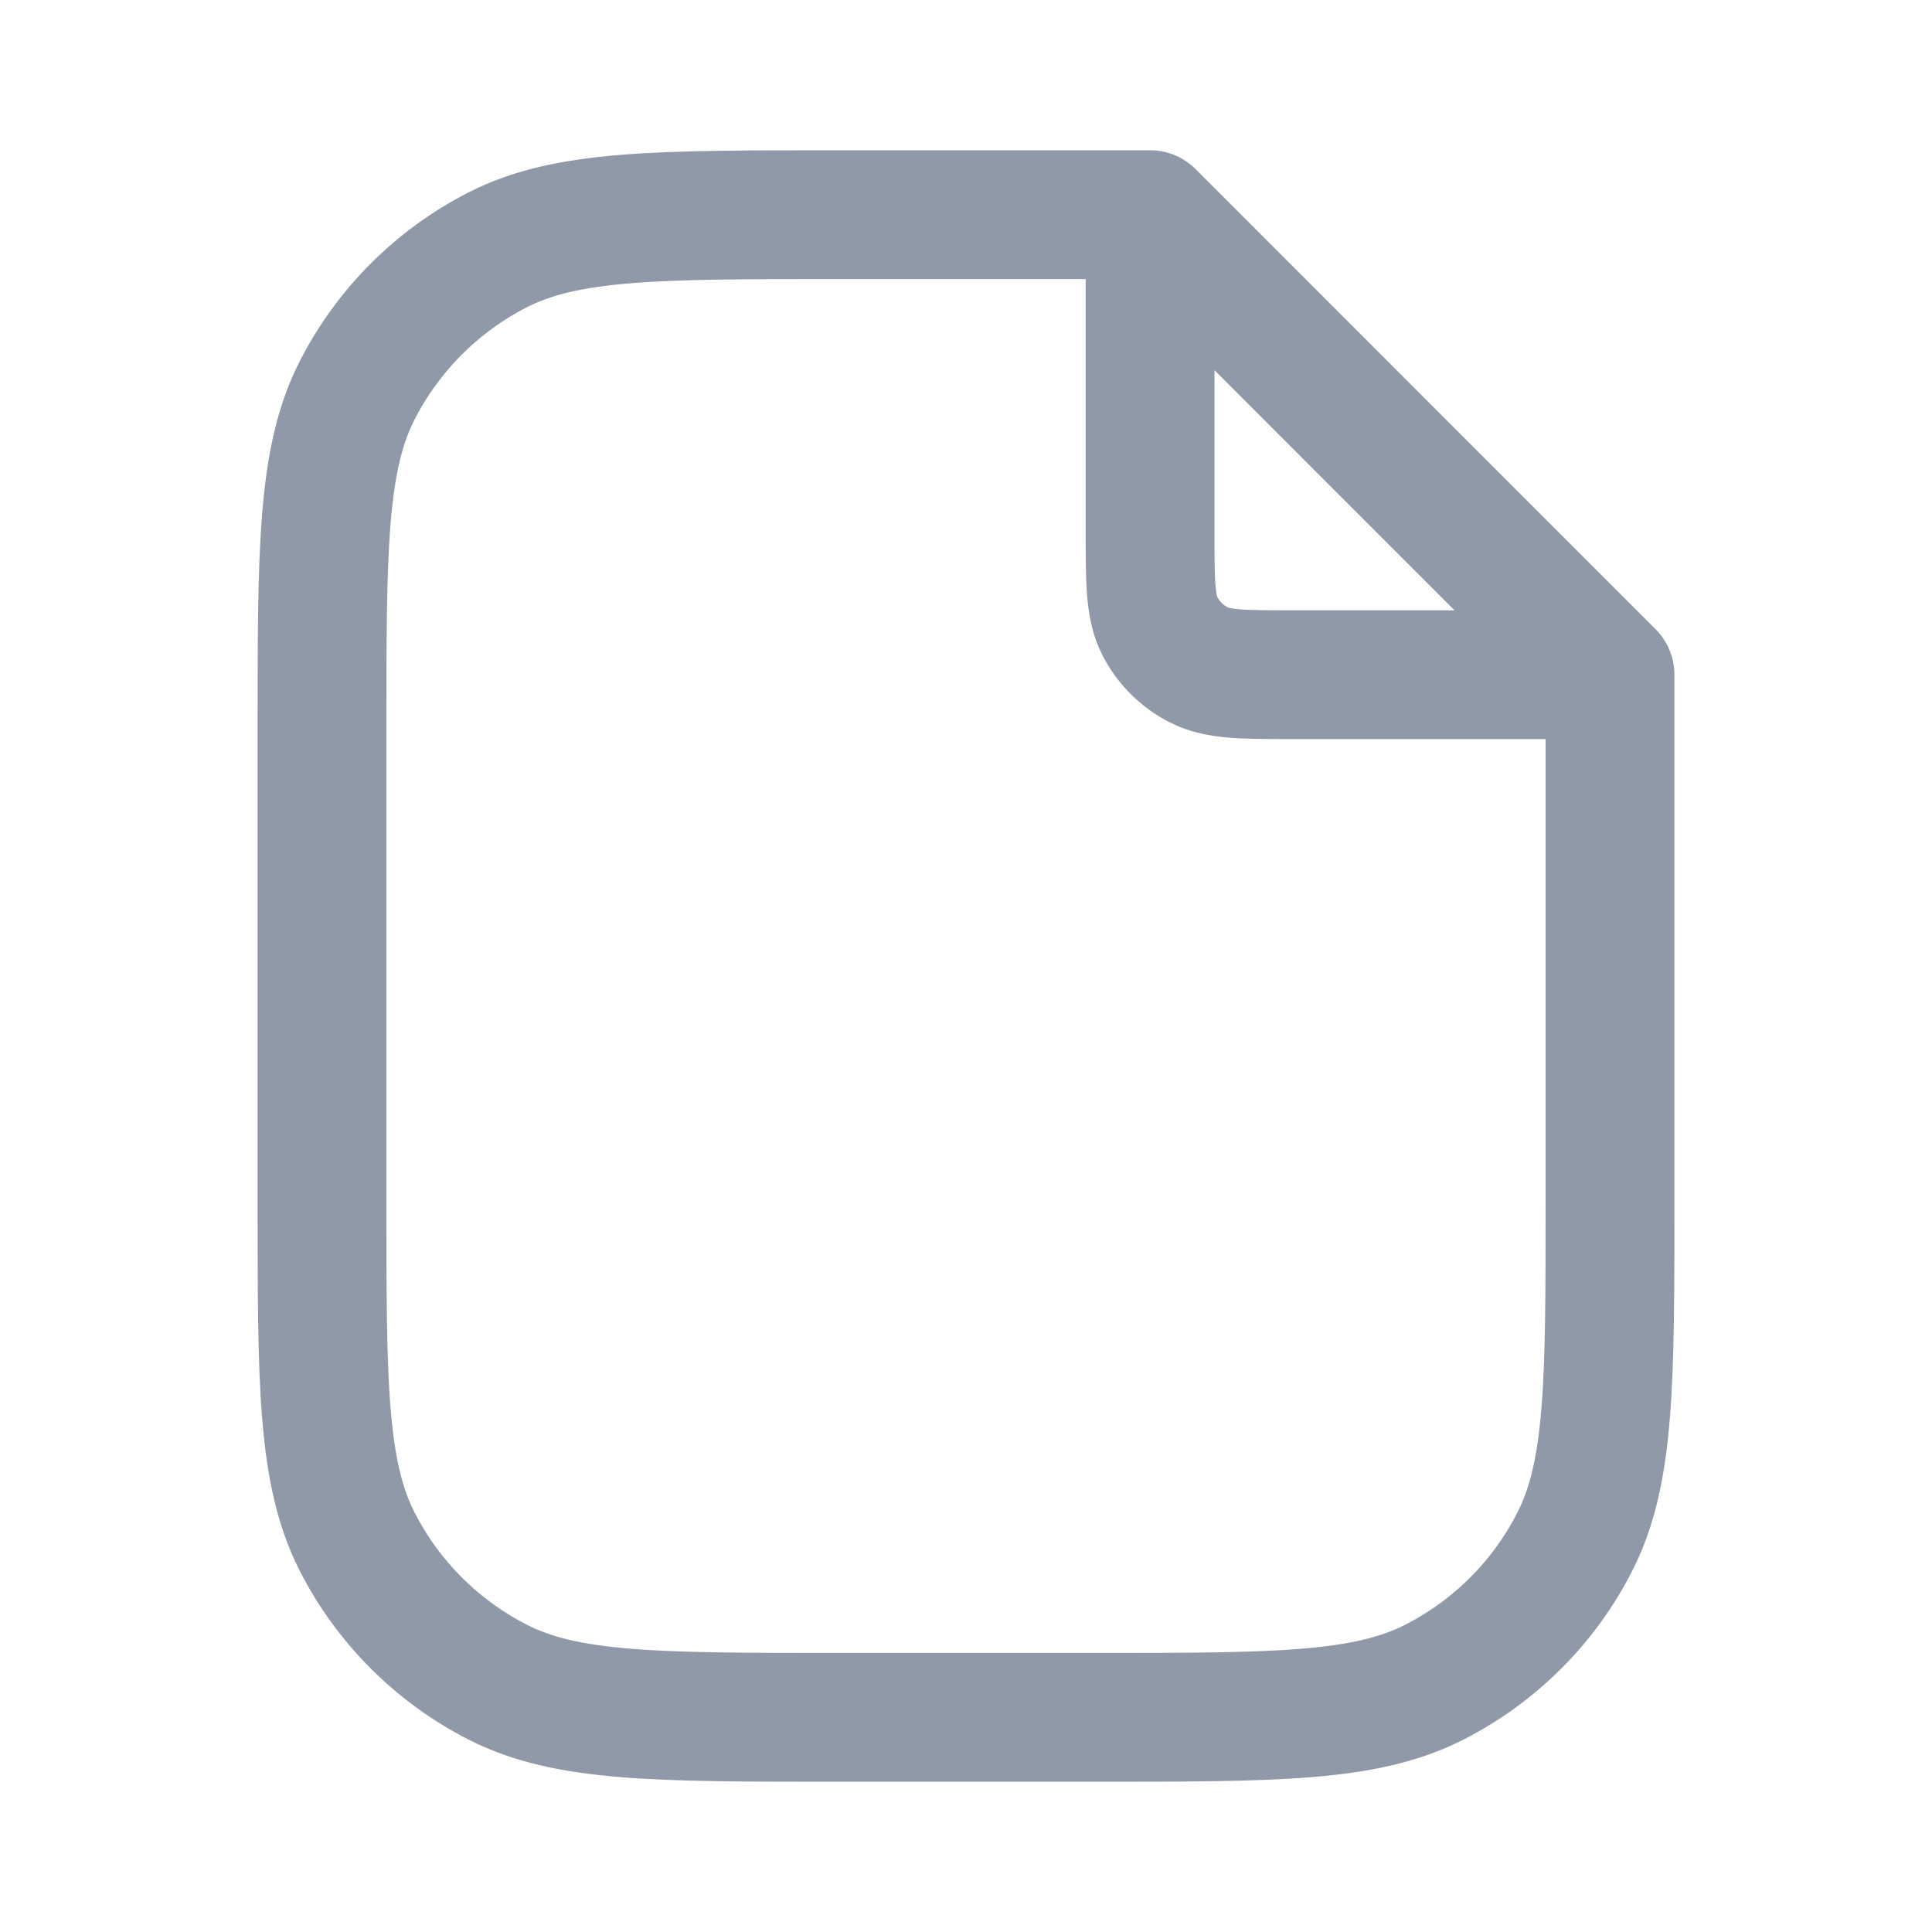 <svg width="18" height="18" viewBox="0 0 18 18" fill="none" xmlns="http://www.w3.org/2000/svg">
    <path
        d="M10.715 2L7.8 2C6.12 2 5.28 2 4.638 2.327C4.074 2.615 3.615 3.074 3.327 3.638C3 4.28 3 5.12 3 6.8L3 11.2C3 12.88 3 13.72 3.327 14.362C3.615 14.927 4.074 15.385 4.638 15.673C5.28 16 6.12 16 7.8 16H10.2C11.88 16 12.72 16 13.362 15.673C13.927 15.385 14.386 14.927 14.673 14.362C15 13.72 15 12.88 15 11.2L15 6.286M10.715 2V4.952C10.715 5.419 10.715 5.652 10.805 5.831C10.885 5.988 11.013 6.115 11.17 6.195C11.348 6.286 11.581 6.286 12.048 6.286L15 6.286M10.715 2L12.857 4.143L15 6.286"
        stroke="#8F99A8" stroke-width="1.2" stroke-linecap="round" stroke-linejoin="round" />
</svg>
